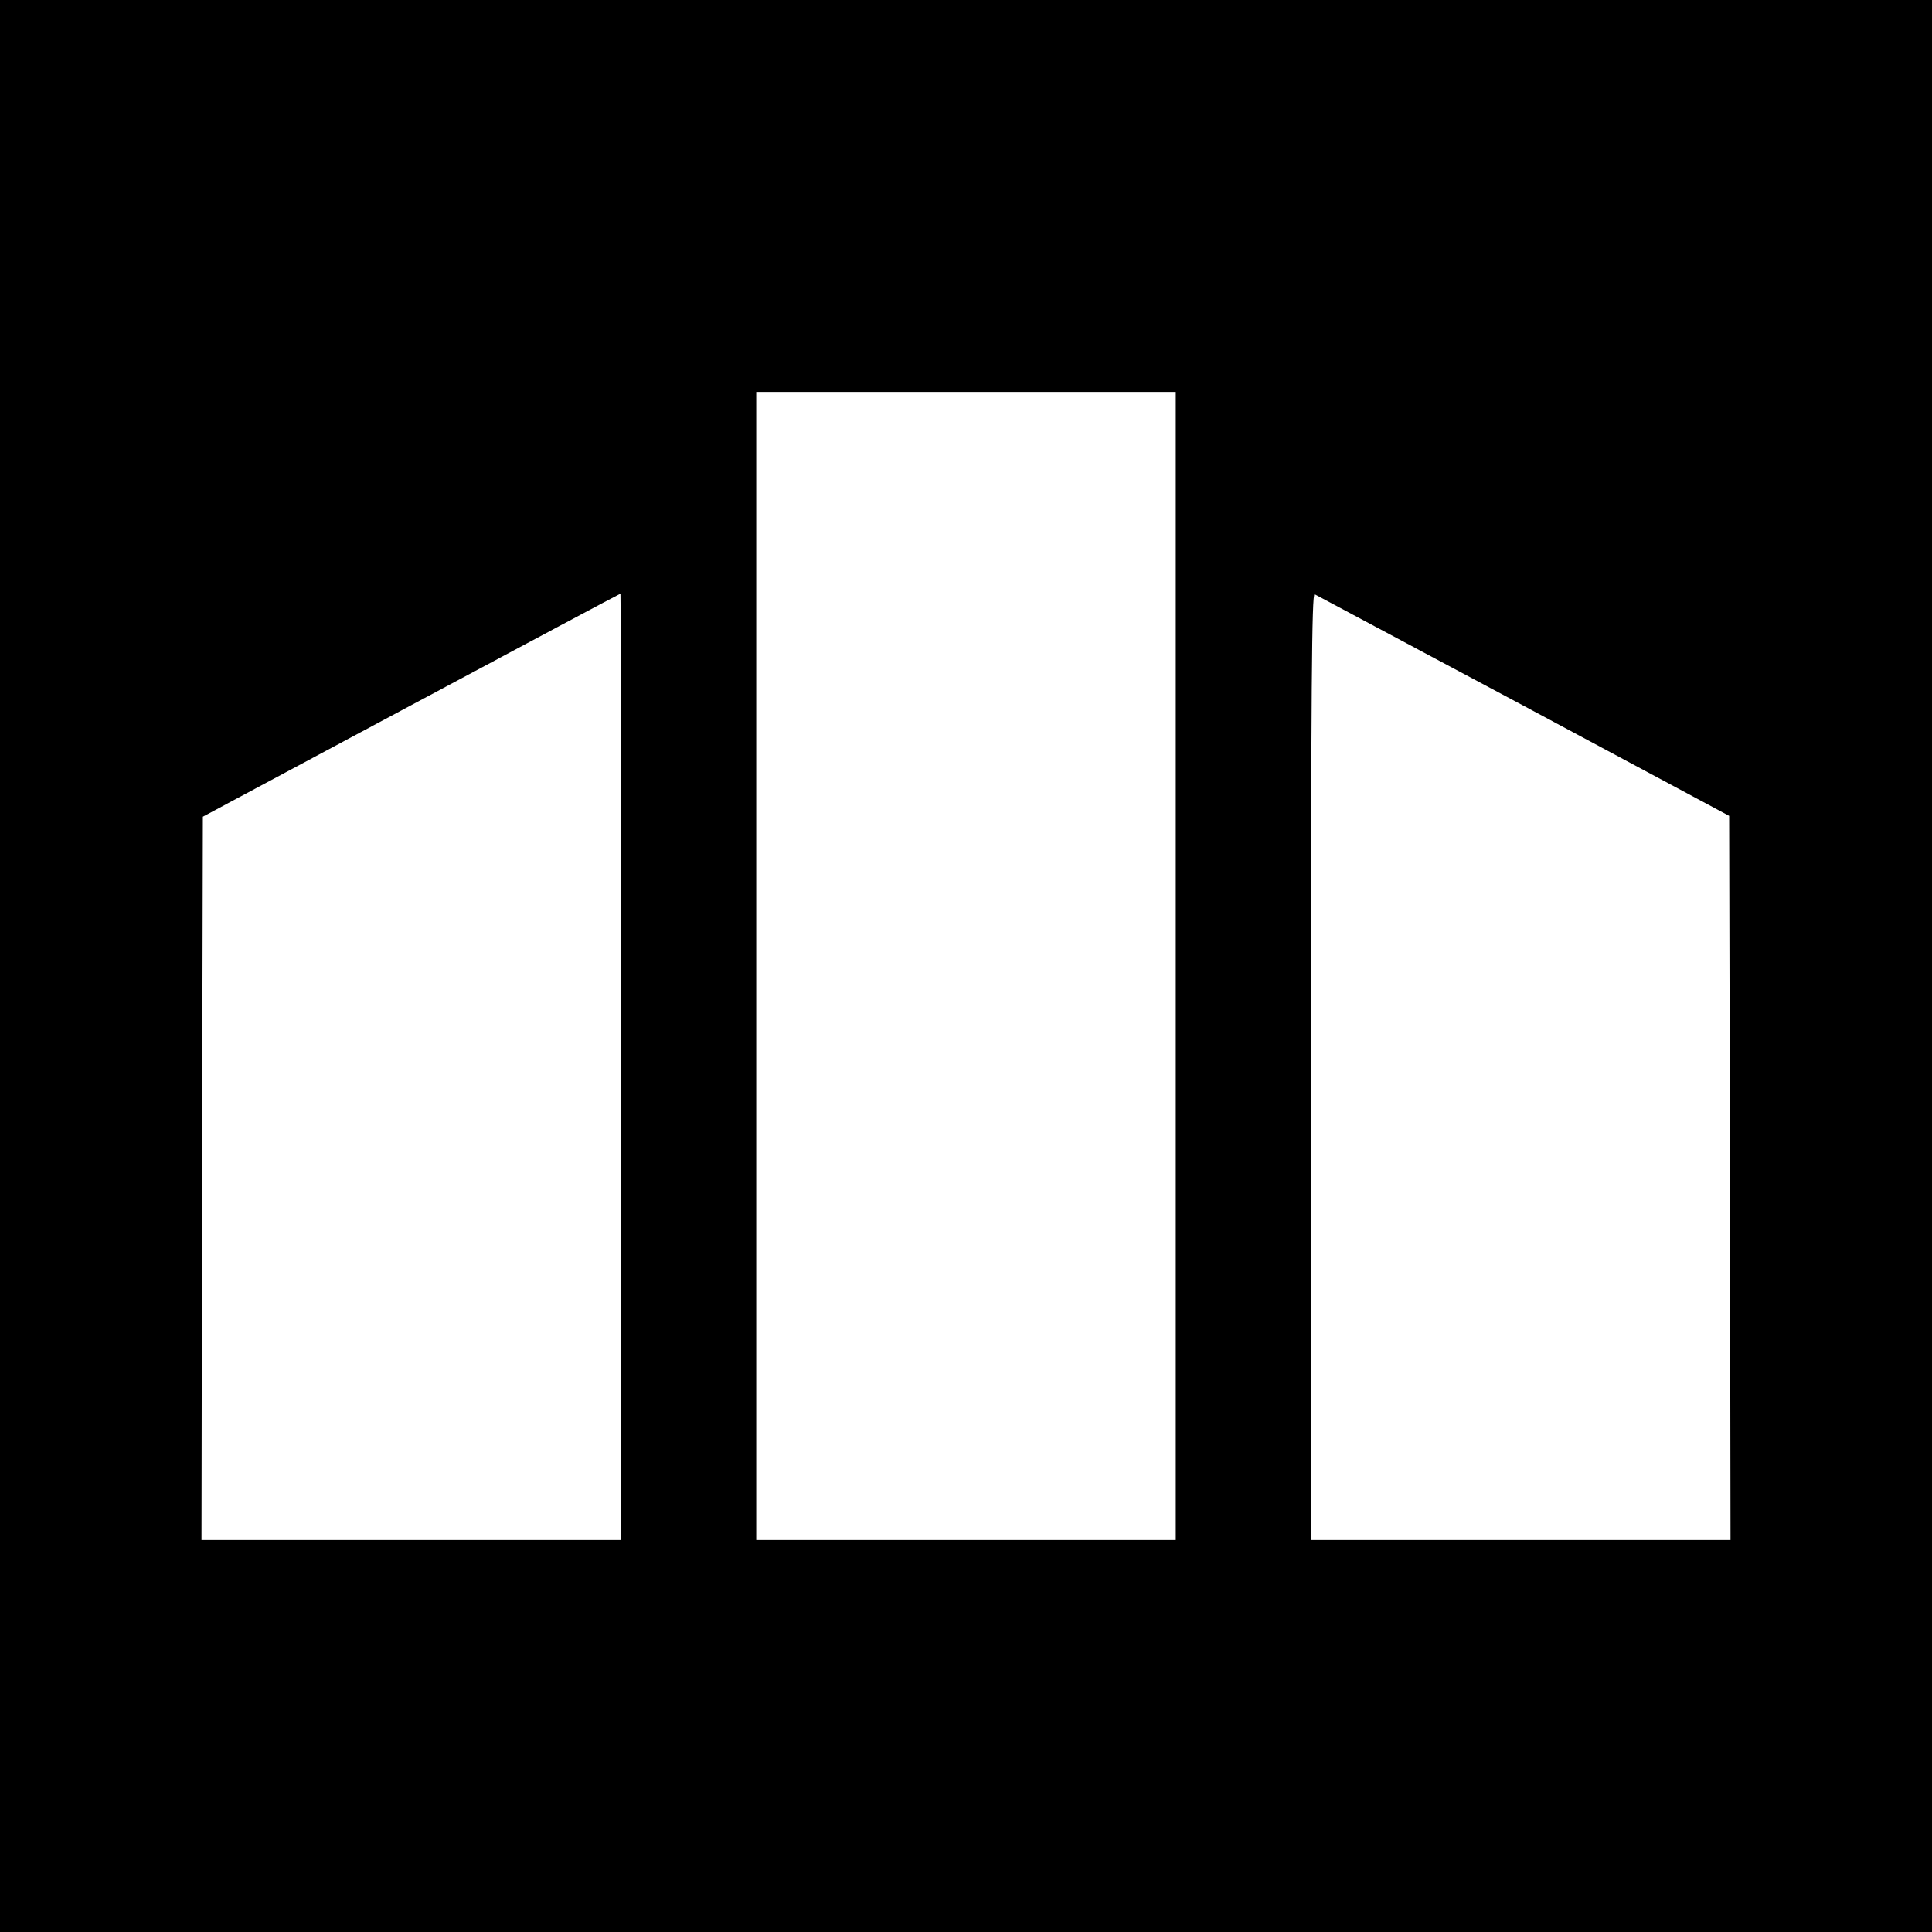 <?xml version="1.0" standalone="no"?>
<!DOCTYPE svg PUBLIC "-//W3C//DTD SVG 20010904//EN"
 "http://www.w3.org/TR/2001/REC-SVG-20010904/DTD/svg10.dtd">
<svg version="1.0" xmlns="http://www.w3.org/2000/svg"
 width="700pt" height="700pt" viewBox="0 0 700 700"
 preserveAspectRatio="xMidYMid meet">
<g transform="translate(0,700) scale(0.1,-0.1)"
fill="#000000" stroke="none">
<path d="M0 3500 l0 -3500 3500 0 3500 0 0 3500 0 3500 -3500 0 -3500 0 0
-3500z m4260 0 l0 -2080 -760 0 -760 0 0 2080 0 2080 760 0 760 0 0 -2080z
m-2010 -365 l0 -1715 -760 0 -760 0 2 1310 3 1311 755 404 c415 222 756 404
758 404 1 1 2 -771 2 -1714z m3270 1308 l745 -399 3 -1312 2 -1312 -760 0
-760 0 0 1716 c0 1369 3 1715 13 1711 6 -3 347 -185 757 -404z"/>
</g>
</svg>
